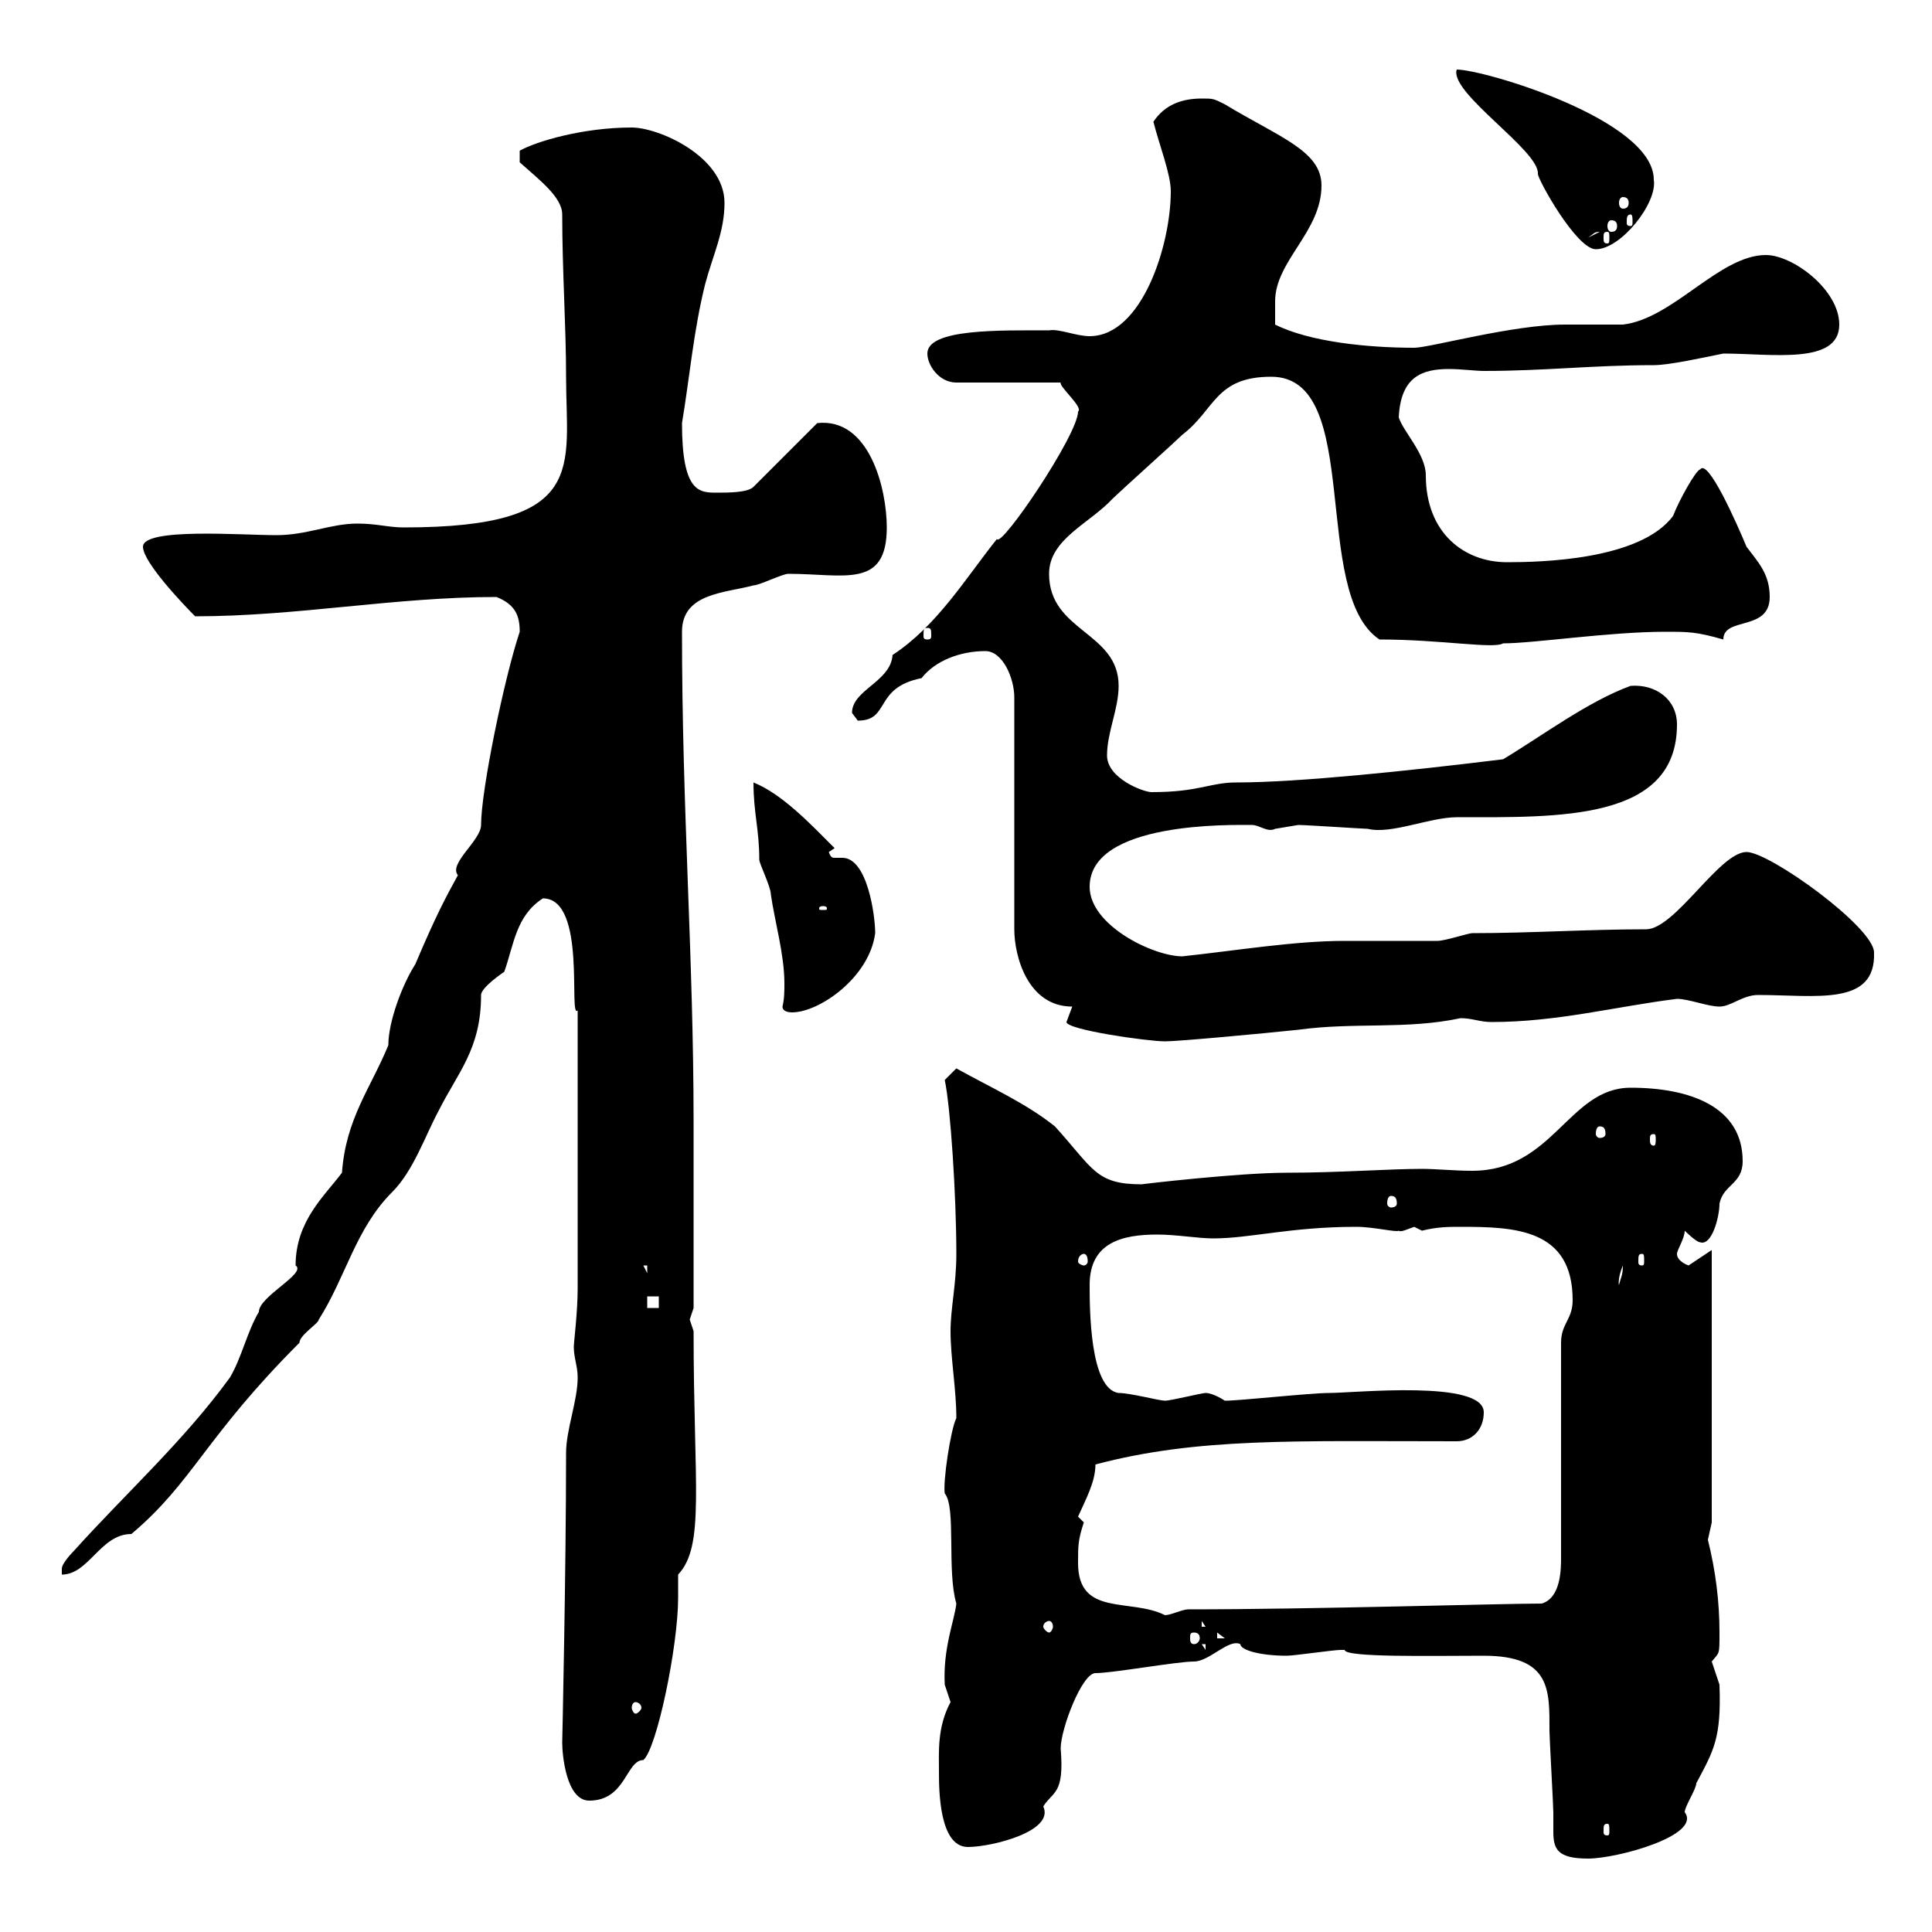 <svg xmlns="http://www.w3.org/2000/svg" xmlns:xlink="http://www.w3.org/1999/xlink" width="300" height="300"><path d="M208.80 256.20C208.80 257.40 222.30 257.10 230.40 257.10C240.90 257.10 240.60 262.50 240.60 268.80C240.60 269.70 241.20 280.50 241.20 281.40C241.20 282.60 241.20 283.20 241.20 284.40C241.20 287.10 241.80 288.60 246.60 288.60C251.10 288.60 264.30 285 261.60 281.40C261.60 280.50 263.40 277.80 263.40 276.90C266.10 271.80 267.30 270 267 261.60C267 261.60 265.80 258 265.80 258C267 256.50 267 257.10 267 253.50C267 248.70 266.40 243.90 265.20 239.10C265.20 239.10 265.80 236.40 265.80 236.40L265.80 194.10L262.20 196.50C262.20 196.50 260.40 195.90 260.40 194.70C260.40 194.10 261.60 192.30 261.60 191.10C261.60 191.10 263.40 192.90 264 192.90C265.80 193.50 267 189 267 186.90C267.60 183.90 270.60 183.90 270.60 180.30C270.60 171.90 262.50 168.90 253.20 168.90C243.60 168.90 241.20 181.80 228.60 181.80C225.90 181.80 222.90 181.50 220.80 181.50C215.70 181.50 207.90 182.10 199.80 182.10C192.30 182.10 177 183.90 177.30 183.90C170.10 183.90 169.80 181.50 163.80 174.90C159.30 171.30 153.90 168.90 148.50 165.90C148.50 165.90 146.70 167.70 146.70 167.70C147.60 171.90 148.50 185.70 148.50 194.70C148.50 199.50 147.60 203.10 147.60 206.70C147.60 210.90 148.50 215.70 148.50 220.20C147.60 222 146.40 230.10 146.70 231.90C148.50 234 147 243.90 148.50 249C148.20 251.70 146.40 255.90 146.70 261.60C146.70 261.60 147.60 264.30 147.60 264.30C145.50 268.20 145.80 272.10 145.80 275.10C145.80 277.80 145.80 286.80 150.30 286.80C153.90 286.80 163.80 284.40 162 280.50C163.50 278.10 165.30 278.70 164.70 271.50C164.70 268.50 168 259.80 170.10 259.80C172.80 259.80 182.70 258 185.40 258C187.80 258 190.80 254.40 192.60 255.30C192.60 256.20 195.60 257.10 199.80 257.10C201 257.10 207 256.20 208.20 256.20C208.20 256.20 208.20 256.20 208.80 256.20ZM249.60 283.20C249.90 283.20 249.90 283.50 249.90 284.40C249.90 284.70 249.90 285 249.60 285C249 285 249 284.70 249 284.40C249 283.50 249 283.20 249.60 283.20ZM87.30 270.60C87.30 272.40 87.90 279.60 91.50 279.60C97.20 279.60 97.20 273.30 99.90 273.30C102 271.50 105.30 255.60 105.30 248.10C105.30 246.90 105.30 245.70 105.30 244.50C109.50 240 107.70 230.70 107.70 206.70C107.70 206.70 107.10 204.90 107.10 204.90C107.10 204.90 107.70 203.10 107.70 203.10L107.70 174.30C107.70 148.50 105.90 126 105.90 98.10C105.90 92.10 112.50 92.10 117 90.90C117.90 90.90 121.50 89.10 122.40 89.10C131.10 89.10 137.70 91.50 137.70 81.90C137.70 75.90 135 64.80 126.90 65.70L117 75.60C116.10 76.50 113.10 76.50 111.30 76.50C108.60 76.50 105.90 76.50 105.90 65.70C107.10 58.50 107.70 51.30 109.50 44.10C110.70 39.60 112.50 36 112.50 31.50C112.50 24.30 102.30 19.80 98.10 19.80C90.60 19.80 83.40 21.90 80.70 23.40L80.70 25.20C83.70 27.90 87.30 30.60 87.30 33.30C87.30 42 87.90 50.70 87.90 58.50C87.90 72.60 91.50 81.90 62.70 81.90C60.30 81.90 58.50 81.30 55.50 81.30C51.30 81.30 47.70 83.10 42.90 83.10C37.50 83.10 22.20 81.90 22.20 84.90C22.20 87.30 28.50 93.90 30.30 95.70C46.20 95.70 61.20 92.70 77.10 92.70C80.10 93.90 80.70 95.70 80.70 98.10C78.30 105.30 74.70 122.70 74.70 128.10C74.70 130.50 69.60 134.10 71.10 135.90C69.30 139.20 67.80 141.90 64.50 149.70C62.40 153 60.30 158.70 60.30 162.30C57.60 168.90 53.70 173.70 53.10 182.10C50.40 185.70 45.90 189.60 45.90 196.50C47.70 197.70 40.20 201.30 40.20 203.70C38.40 206.70 37.50 210.90 35.70 213.90C28.50 223.80 19.50 231.90 11.40 240.90C11.40 240.90 9.60 242.70 9.60 243.60C9.60 244.50 9.60 244.50 9.60 244.50C13.80 244.50 15.60 238.20 20.40 238.20C30 230.10 31.80 223.20 46.50 208.50C46.50 207.30 49.50 205.50 49.50 204.90C53.70 198.30 55.20 190.80 60.90 185.10C64.20 181.80 66 176.40 68.10 172.50C71.10 166.50 74.70 162.90 74.70 154.50C74.70 153.30 78.30 150.90 78.30 150.90C79.80 146.70 80.10 142.20 84.30 139.50C91.20 139.50 88.20 158.40 89.70 156.90L89.70 200.10C89.70 203.70 89.10 208.50 89.10 209.10C89.10 210.90 89.70 212.10 89.70 213.90C89.70 217.50 87.90 222 87.90 225.60C87.90 243.90 87.30 270.60 87.30 270.60ZM98.70 264.30C99 264.30 99.60 264.60 99.60 265.20C99.60 265.50 99 266.10 98.70 266.10C98.40 266.10 98.10 265.50 98.10 265.20C98.10 264.60 98.40 264.30 98.70 264.30ZM186.60 255.30L187.20 255.30L187.20 256.20ZM185.40 253.50C186 253.50 186.30 253.80 186.30 254.40C186.30 254.70 186 255.30 185.40 255.30C184.80 255.30 184.80 254.70 184.80 254.40C184.80 253.80 184.80 253.50 185.40 253.50ZM189 253.50L190.20 254.40L189 254.40ZM162.90 251.70C163.20 251.70 163.50 252 163.50 252.60C163.50 252.90 163.20 253.50 162.90 253.50C162.60 253.50 162 252.90 162 252.60C162 252 162.60 251.70 162.90 251.70ZM186.60 251.70L187.20 252.60L186.60 252.60ZM167.40 242.70C167.40 240 167.40 239.10 168.30 236.40C168.30 236.40 167.40 235.50 167.40 235.50C168.60 232.80 170.10 230.10 170.10 227.40C186 223.20 201 223.80 226.20 223.80C228.60 223.80 230.40 222 230.40 219.30C230.40 214.20 210.30 216.30 206.40 216.30C203.40 216.30 192.60 217.50 190.20 217.50C190.20 217.50 188.40 216.30 187.20 216.30C186.60 216.30 181.80 217.50 180.90 217.50C180 217.50 175.50 216.30 173.70 216.30C169.20 215.70 169.20 203.10 169.20 199.50C169.20 192.90 174.30 191.70 179.70 191.70C182.70 191.70 186 192.30 188.40 192.30C194.10 192.30 200.40 190.50 210.60 190.50C213.30 190.50 216.90 191.40 217.20 191.10C217.50 191.40 218.70 190.80 219.60 190.50C219.60 190.50 220.80 191.10 220.80 191.10C223.20 190.50 225 190.50 226.80 190.50C235.20 190.50 244.20 190.80 244.20 201.90C244.20 204.90 242.40 205.50 242.40 208.50L242.40 241.80C242.40 243.60 242.40 248.10 239.40 249C233.10 249 204 249.90 184.50 249.90C183.60 249.90 181.80 250.80 180.90 250.80C175.50 248.10 167.40 251.10 167.40 242.70ZM100.50 201.30L102.30 201.30L102.30 203.10L100.50 203.10ZM252 196.50C252 198 251.70 198.30 251.40 199.50C251.40 199.80 251.10 198.60 252 196.50ZM99.90 196.50L100.50 196.50L100.50 197.70ZM168.30 194.70C168.60 194.70 168.90 195 168.90 195.90C168.90 196.20 168.60 196.50 168.30 196.50C168 196.50 167.40 196.20 167.40 195.90C167.40 195 168 194.70 168.30 194.70ZM255 194.70C255.30 194.70 255.30 195 255.30 195.90C255.30 196.20 255.30 196.50 255 196.50C254.40 196.50 254.40 196.20 254.40 195.90C254.40 195 254.40 194.70 255 194.70ZM216 185.70C216.60 185.70 216.90 186 216.90 186.90C216.90 187.20 216.60 187.50 216 187.50C215.70 187.50 215.40 187.20 215.40 186.90C215.40 186 215.70 185.70 216 185.70ZM256.80 176.10C257.10 176.10 257.10 176.40 257.10 177C257.10 177.30 257.10 177.90 256.80 177.90C256.20 177.90 256.20 177.30 256.20 177C256.20 176.40 256.20 176.10 256.80 176.10ZM248.40 174.90C249 174.90 249.30 175.20 249.30 176.10C249.30 176.40 249 176.70 248.40 176.70C248.10 176.70 247.80 176.40 247.80 176.10C247.80 175.20 248.10 174.90 248.40 174.90ZM166.50 156.30C166.50 156.30 165.60 158.70 165.60 158.70C165.60 159.90 178.20 161.70 180.90 161.70C183 161.70 195.90 160.50 201.60 159.90C210.30 158.70 218.40 159.90 226.80 158.10C228.60 158.10 229.80 158.70 231.60 158.70C241.80 158.70 250.80 156.30 260.40 155.10C262.20 155.10 265.20 156.30 267 156.30C268.80 156.30 270.60 154.50 273 154.50C282 154.50 291.30 156.30 291 147.90C291 144 274.80 132.30 271.20 132.30C267 132.30 260.10 144.30 255.60 144.30C246.60 144.30 237.60 144.90 228.60 144.90C228 144.90 224.40 146.10 223.20 146.10C218.40 146.10 213.60 146.10 208.80 146.10C201 146.10 192 147.60 183.60 148.50C179.10 148.50 169.20 143.70 169.20 137.70C169.20 127.50 191.40 128.10 194.40 128.10C195.60 128.10 196.80 129.30 198 128.70C198 128.70 201.60 128.10 201.60 128.10C202.80 128.10 211.80 128.70 212.40 128.70C216 129.60 222 126.90 226.20 126.90C242.10 126.90 260.40 127.50 260.40 112.50C260.40 108.60 257.10 106.20 253.20 106.50C246.60 108.90 239.40 114.30 233.40 117.90C218.70 119.70 201.60 121.50 192 121.50C187.80 121.50 186.30 123 178.80 123C177.60 123 171.90 120.90 171.90 117.30C171.90 113.70 173.70 110.10 173.70 106.50C173.70 98.10 162.90 98.10 162.90 89.10C162.90 83.70 169.20 81.30 172.80 77.40C173.70 76.50 182.70 68.40 183.60 67.50C188.70 63.60 188.70 58.50 197.40 58.50C211.80 58.50 203.40 92.10 214.20 99.30C223.80 99.30 231.90 100.80 233.40 99.90C238.20 99.90 249.90 98.10 258.60 98.10C262.20 98.10 263.40 98.10 267.60 99.30C267.60 95.70 274.80 98.10 274.80 92.70C274.80 89.10 273 87.30 271.20 84.90C269.70 81.30 265.20 71.10 264 72.90C263.40 72.90 260.70 77.70 259.80 80.10C254.70 87 239.10 87.30 234 87.30C227.40 87.30 221.40 82.80 221.40 73.80C221.40 70.50 217.80 66.90 217.20 64.80C217.50 58.50 220.80 57.30 225 57.30C226.80 57.30 229.20 57.60 230.40 57.60C240 57.60 247.20 56.70 256.80 56.70C259.20 56.70 264.60 55.50 267.60 54.90C275.10 54.90 285.60 56.70 285.60 50.40C285.60 45 278.40 39.60 274.20 39.60C267 39.60 259.80 49.50 252 50.40C251.40 50.40 244.20 50.40 243 50.40C234.90 50.40 222 54 219.60 54C212.40 54 203.40 53.10 198 50.40C198 49.50 198 47.70 198 46.80C198 40.50 205.20 36 205.20 28.80C205.20 23.40 198.60 21.30 190.20 16.20C188.40 15.30 188.40 15.30 186.60 15.30C183.60 15.30 180.90 16.20 179.10 18.90C180 22.50 181.80 27 181.80 29.70C181.80 38.10 177.30 52.20 169.20 52.20C167.10 52.20 164.40 51 162.90 51.30C155.40 51.30 144 51 144 54.90C144 56.70 145.80 59.40 148.50 59.40L164.70 59.40C164.40 60 168.30 63.30 167.40 63.90C167.40 67.50 155.40 85.20 154.80 83.70C150 89.70 145.50 97.20 138.60 101.70C138.30 105.90 132.30 107.10 132.30 110.70C132.30 110.70 133.20 111.90 133.20 111.90C138.30 111.90 135.60 106.80 143.10 105.30C145.20 102.60 149.10 101.10 153 101.10C155.70 101.10 157.50 105.30 157.50 108.30L157.50 144.30C157.50 148.50 159.60 156.30 166.50 156.30ZM121.50 156.30C121.50 156.90 122.10 157.20 123 157.20C127.20 157.20 135 151.80 135.90 144.90C135.90 142.20 134.70 133.20 130.80 133.20C130.50 133.20 130.20 133.20 129.60 133.20C129.30 133.20 129 133.20 128.70 132.30L129.60 131.70C126 128.10 121.50 123.30 117 121.50C117 126.30 117.90 128.70 117.90 133.50C117.90 134.10 119.70 137.70 119.70 138.90C120.30 143.10 121.80 148.20 121.80 152.70C121.80 153.90 121.80 155.10 121.50 156.30ZM127.80 140.70C128.40 140.70 128.40 141 128.40 141C128.40 141.30 128.40 141.30 127.80 141.30C127.20 141.30 127.20 141.30 127.20 141C127.20 141 127.20 140.70 127.80 140.70ZM144 97.50C144.60 97.50 144.60 97.80 144.60 98.70C144.60 99 144.60 99.30 144 99.30C143.40 99.30 143.40 99 143.40 98.70C143.40 97.80 143.40 97.50 144 97.50ZM226.20 10.80C225 14.40 239.10 23.40 238.80 27C238.80 27.90 244.80 38.70 247.80 38.70C251.70 38.70 257.40 31.50 256.80 27.90C256.80 18.60 230.40 10.80 226.20 10.80ZM248.40 36C248.40 36 248.40 36 248.40 36L246.60 36.90C247.50 36.30 247.50 36 248.40 36ZM249.60 36C249.90 36 249.90 36.30 249.90 36.90C249.90 37.50 249.90 37.80 249.60 37.80C249 37.80 249 37.50 249 36.90C249 36.30 249 36 249.60 36ZM250.20 34.20C250.80 34.20 251.10 34.50 251.10 35.10C251.10 35.70 250.80 36 250.20 36C249.90 36 249.60 35.70 249.60 35.10C249.60 34.50 249.90 34.20 250.20 34.20ZM253.20 33.30C253.50 33.30 253.50 33.90 253.50 34.50C253.50 34.80 253.50 35.10 253.20 35.10C252.60 35.10 252.60 34.80 252.60 34.50C252.60 33.90 252.60 33.30 253.20 33.30ZM252 30.60C252.60 30.60 252.90 30.90 252.90 31.50C252.90 32.10 252.60 32.40 252 32.40C251.70 32.40 251.40 32.10 251.40 31.50C251.40 30.90 251.70 30.60 252 30.60Z"/></svg>